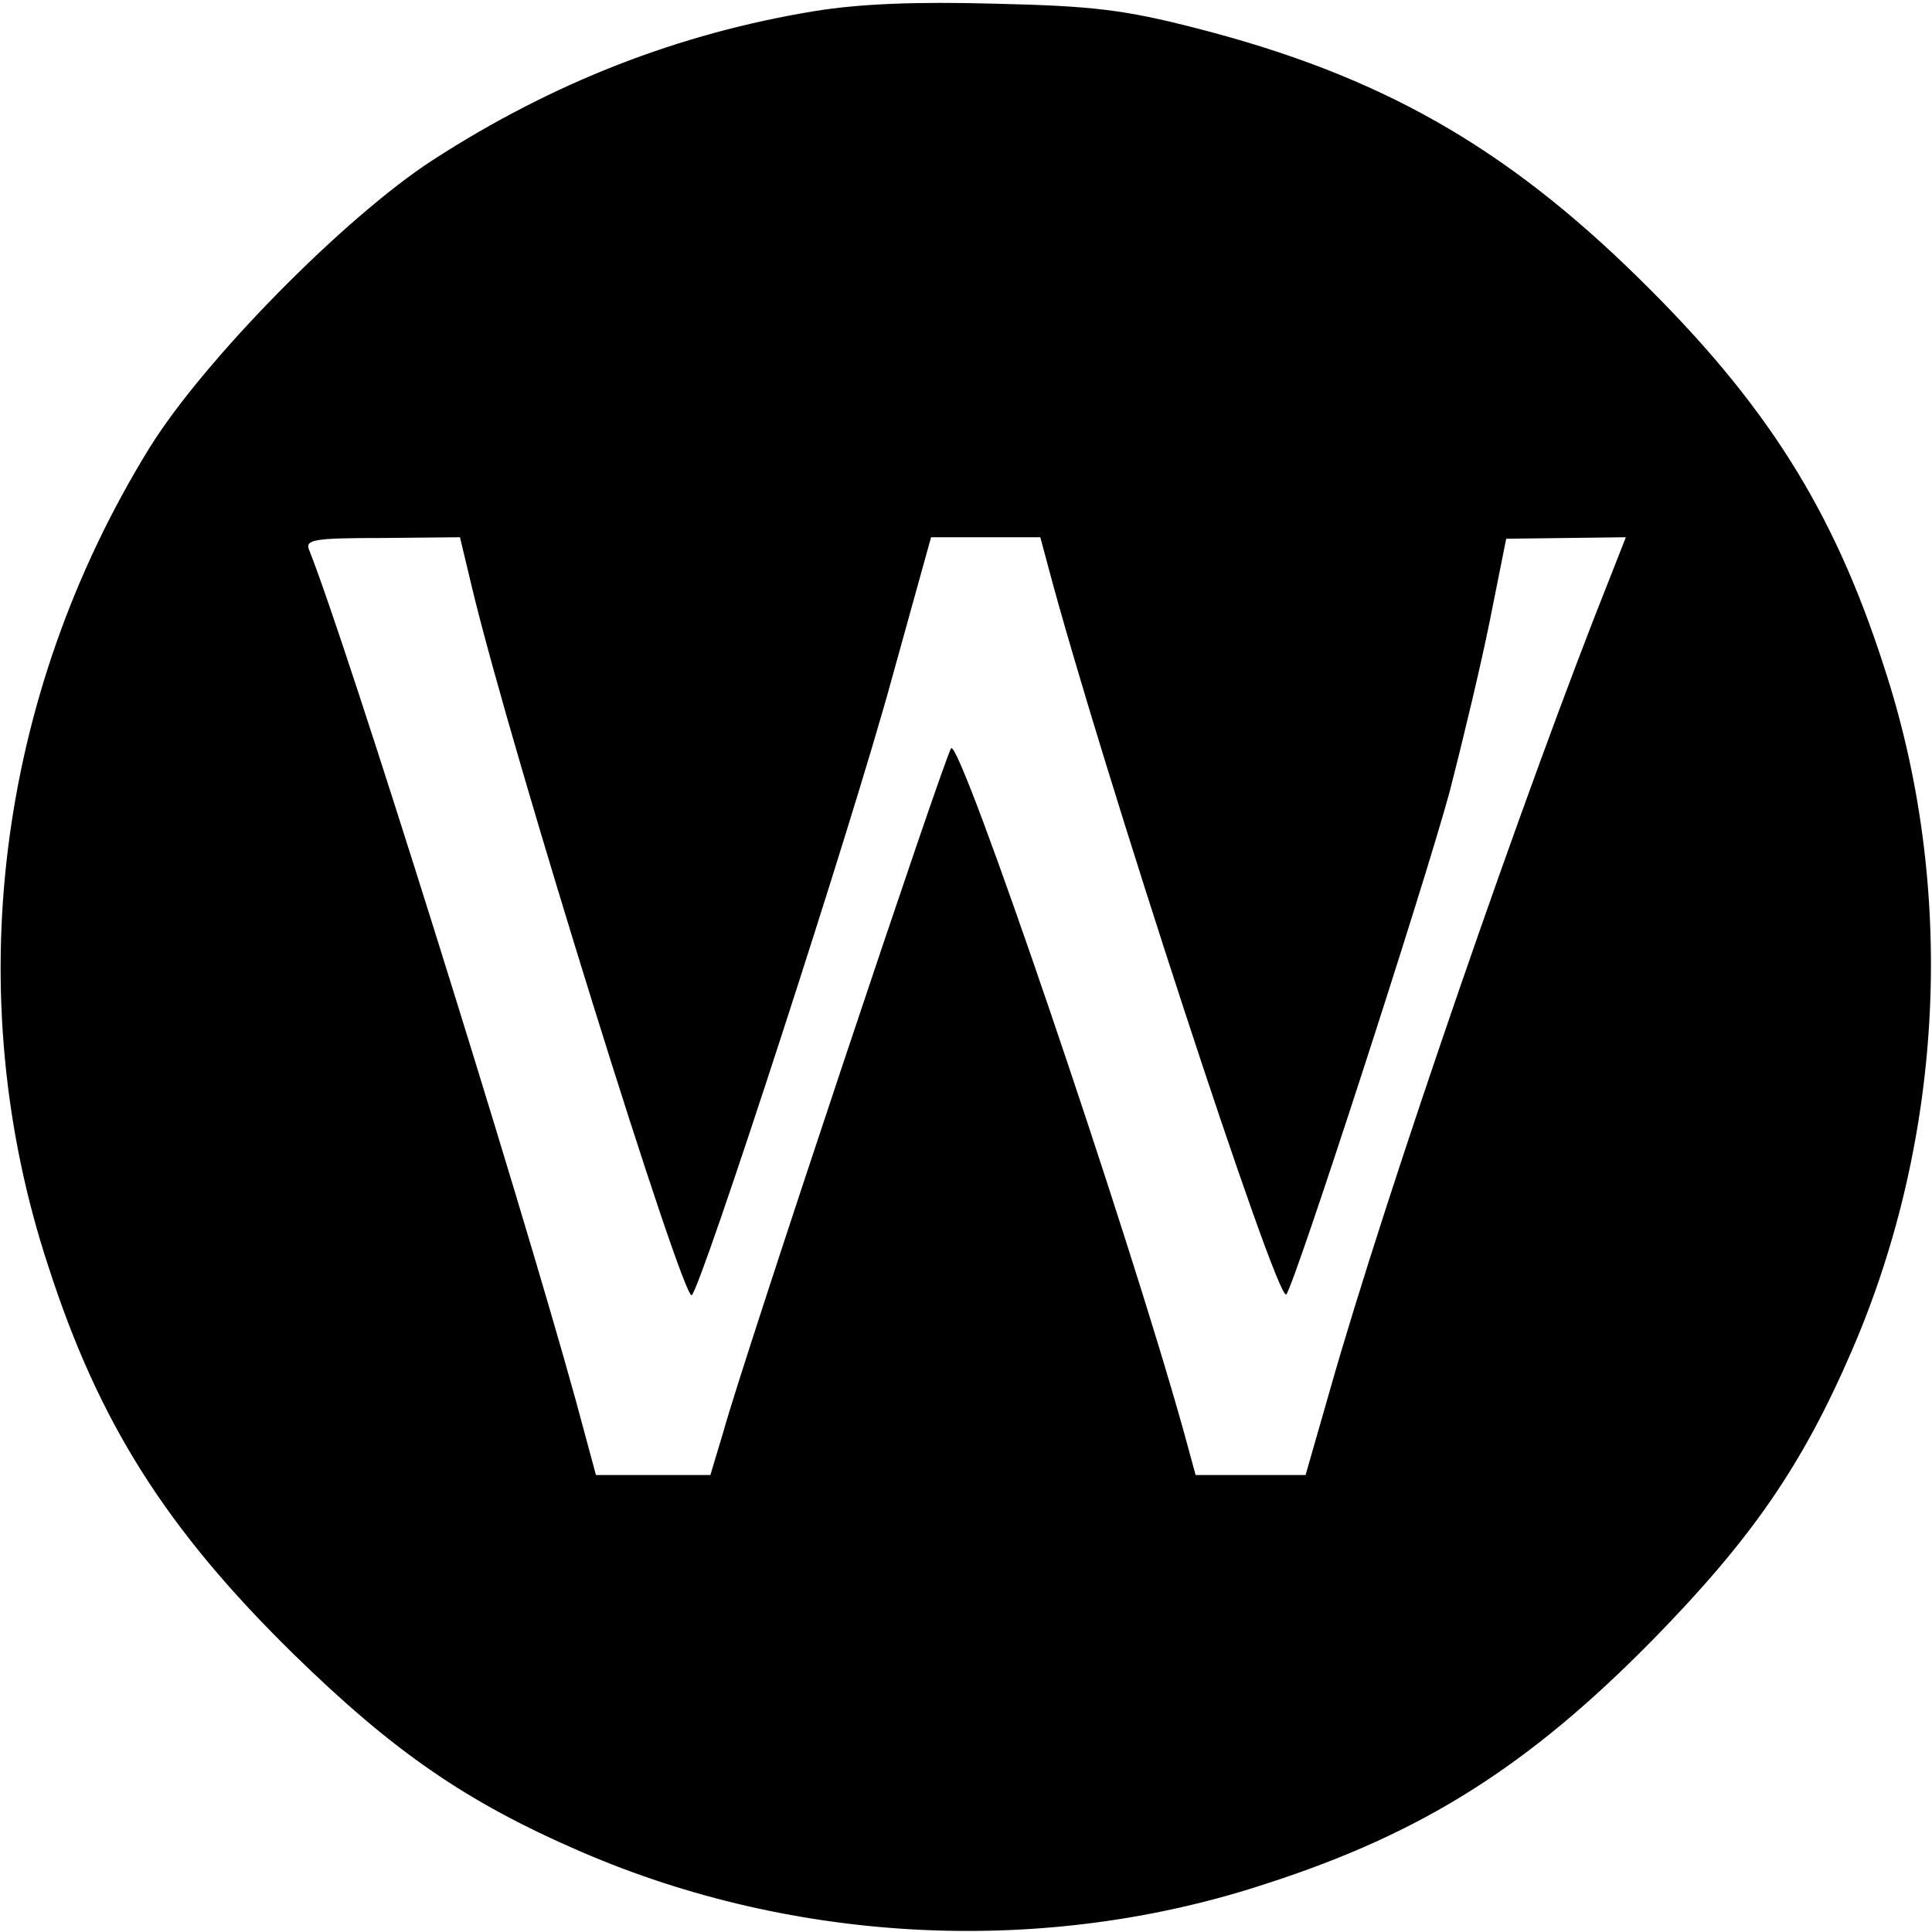 <?xml version="1.0" standalone="no"?>
<!DOCTYPE svg PUBLIC "-//W3C//DTD SVG 20010904//EN"
 "http://www.w3.org/TR/2001/REC-SVG-20010904/DTD/svg10.dtd">
<svg version="1.0" xmlns="http://www.w3.org/2000/svg"
 width="260pt" height="260pt" viewBox="0 0 260 260"
 preserveAspectRatio="xMidYMid meet">
<g transform="translate(0,260) scale(0.1,-0.1)"
fill="#000000" stroke="none">
<path d="M1096 2585 c-183 -30 -352 -96 -513 -200 -119 -77 -309 -270 -382
-388 -206 -334 -256 -737 -136 -1101 68 -211 159 -354 329 -521 135 -132 233
-200 388 -267 289 -125 625 -141 922 -43 211 68 354 159 521 329 132 135 200
233 267 388 125 289 141 625 43 922 -68 211 -159 354 -329 521 -182 179 -350
274 -596 337 -97 25 -140 30 -270 33 -106 3 -183 0 -244 -10z m-460 -779 c54
-224 284 -960 295 -949 14 14 215 631 269 829 l53 191 74 0 73 0 11 -41 c69
-260 308 -991 320 -978 11 12 185 548 220 677 17 66 42 170 54 230 l22 110 81
1 80 1 -20 -51 c-114 -285 -304 -835 -378 -1096 l-33 -115 -74 0 -74 0 -15 55
c-76 274 -302 937 -314 923 -8 -9 -278 -817 -306 -918 l-18 -60 -77 0 -77 0
-27 100 c-79 286 -308 1017 -359 1145 -6 14 8 16 98 16 l105 1 17 -71z"/>
</g>
</svg>
